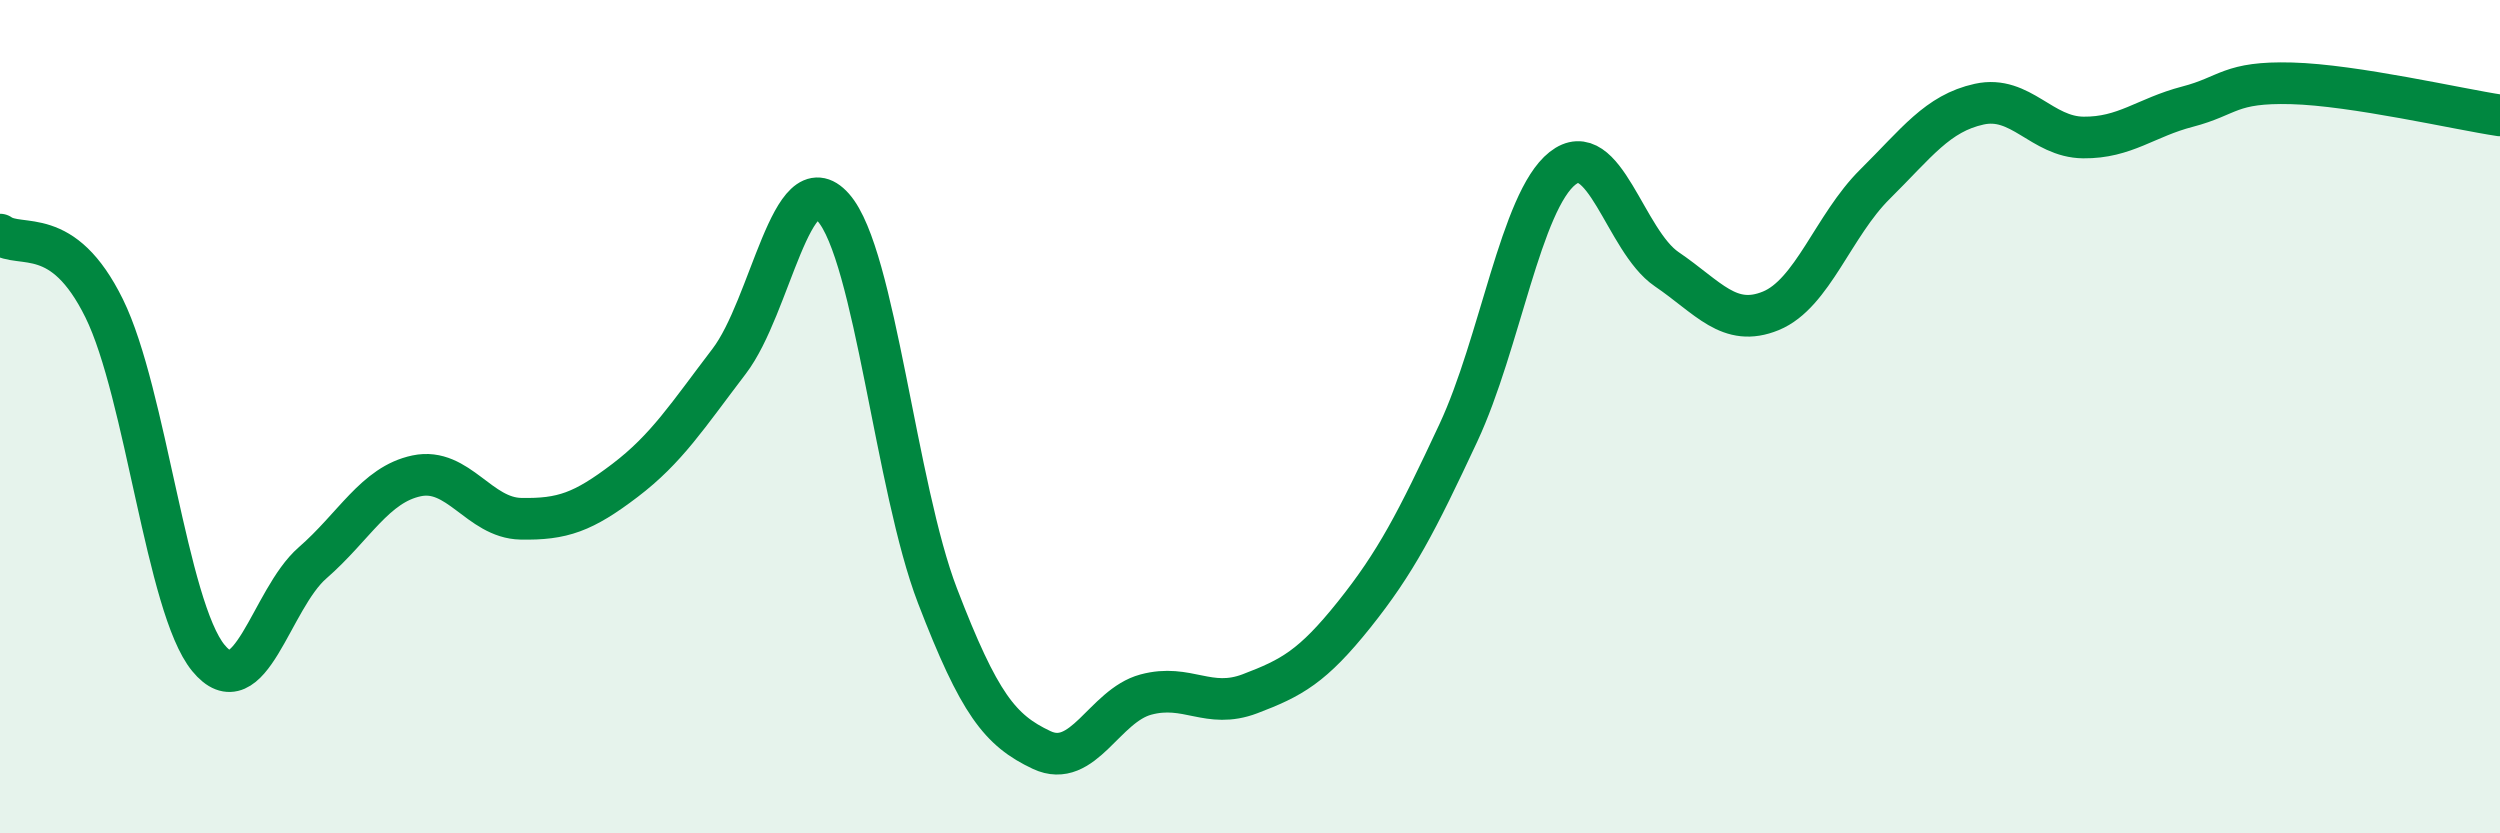 
    <svg width="60" height="20" viewBox="0 0 60 20" xmlns="http://www.w3.org/2000/svg">
      <path
        d="M 0,5.63 C 0.5,5.98 1.5,5.37 2.5,7.4 C 3.5,9.43 4,14.57 5,15.79 C 6,17.01 6.5,14.38 7.5,13.51 C 8.5,12.64 9,11.63 10,11.42 C 11,11.21 11.5,12.43 12.5,12.45 C 13.5,12.47 14,12.29 15,11.53 C 16,10.77 16.5,9.98 17.5,8.67 C 18.5,7.36 19,3.85 20,4.98 C 21,6.11 21.5,11.7 22.5,14.3 C 23.5,16.9 24,17.53 25,18 C 26,18.47 26.5,16.94 27.5,16.67 C 28.5,16.4 29,17.03 30,16.65 C 31,16.27 31.5,16 32.5,14.75 C 33.5,13.5 34,12.53 35,10.39 C 36,8.25 36.5,4.83 37.5,4.04 C 38.5,3.25 39,5.78 40,6.46 C 41,7.14 41.5,7.87 42.5,7.46 C 43.5,7.05 44,5.41 45,4.42 C 46,3.43 46.5,2.72 47.5,2.5 C 48.5,2.28 49,3.29 50,3.3 C 51,3.31 51.5,2.82 52.5,2.56 C 53.5,2.3 53.5,1.96 55,2 C 56.5,2.04 59,2.62 60,2.77L60 20L0 20Z"
        fill="#008740"
        opacity="0.1"
        stroke-linecap="round"
        stroke-linejoin="round"
      />
      <path
        d="M 0,5.63 C 0.5,5.98 1.5,5.37 2.5,7.4 C 3.5,9.43 4,14.57 5,15.79 C 6,17.01 6.5,14.38 7.5,13.51 C 8.5,12.64 9,11.63 10,11.42 C 11,11.21 11.5,12.43 12.5,12.45 C 13.5,12.47 14,12.29 15,11.53 C 16,10.77 16.5,9.98 17.5,8.67 C 18.5,7.36 19,3.85 20,4.98 C 21,6.11 21.5,11.7 22.5,14.3 C 23.5,16.9 24,17.53 25,18 C 26,18.47 26.5,16.94 27.5,16.67 C 28.5,16.4 29,17.03 30,16.65 C 31,16.27 31.5,16 32.5,14.75 C 33.5,13.5 34,12.53 35,10.39 C 36,8.25 36.5,4.83 37.5,4.04 C 38.5,3.25 39,5.78 40,6.46 C 41,7.14 41.5,7.87 42.5,7.46 C 43.5,7.05 44,5.41 45,4.42 C 46,3.43 46.5,2.72 47.5,2.5 C 48.5,2.28 49,3.29 50,3.3 C 51,3.31 51.5,2.82 52.5,2.56 C 53.5,2.3 53.5,1.96 55,2 C 56.5,2.04 59,2.62 60,2.77"
        stroke="#008740"
        stroke-width="1"
        fill="none"
        stroke-linecap="round"
        stroke-linejoin="round"
      />
    </svg>
  